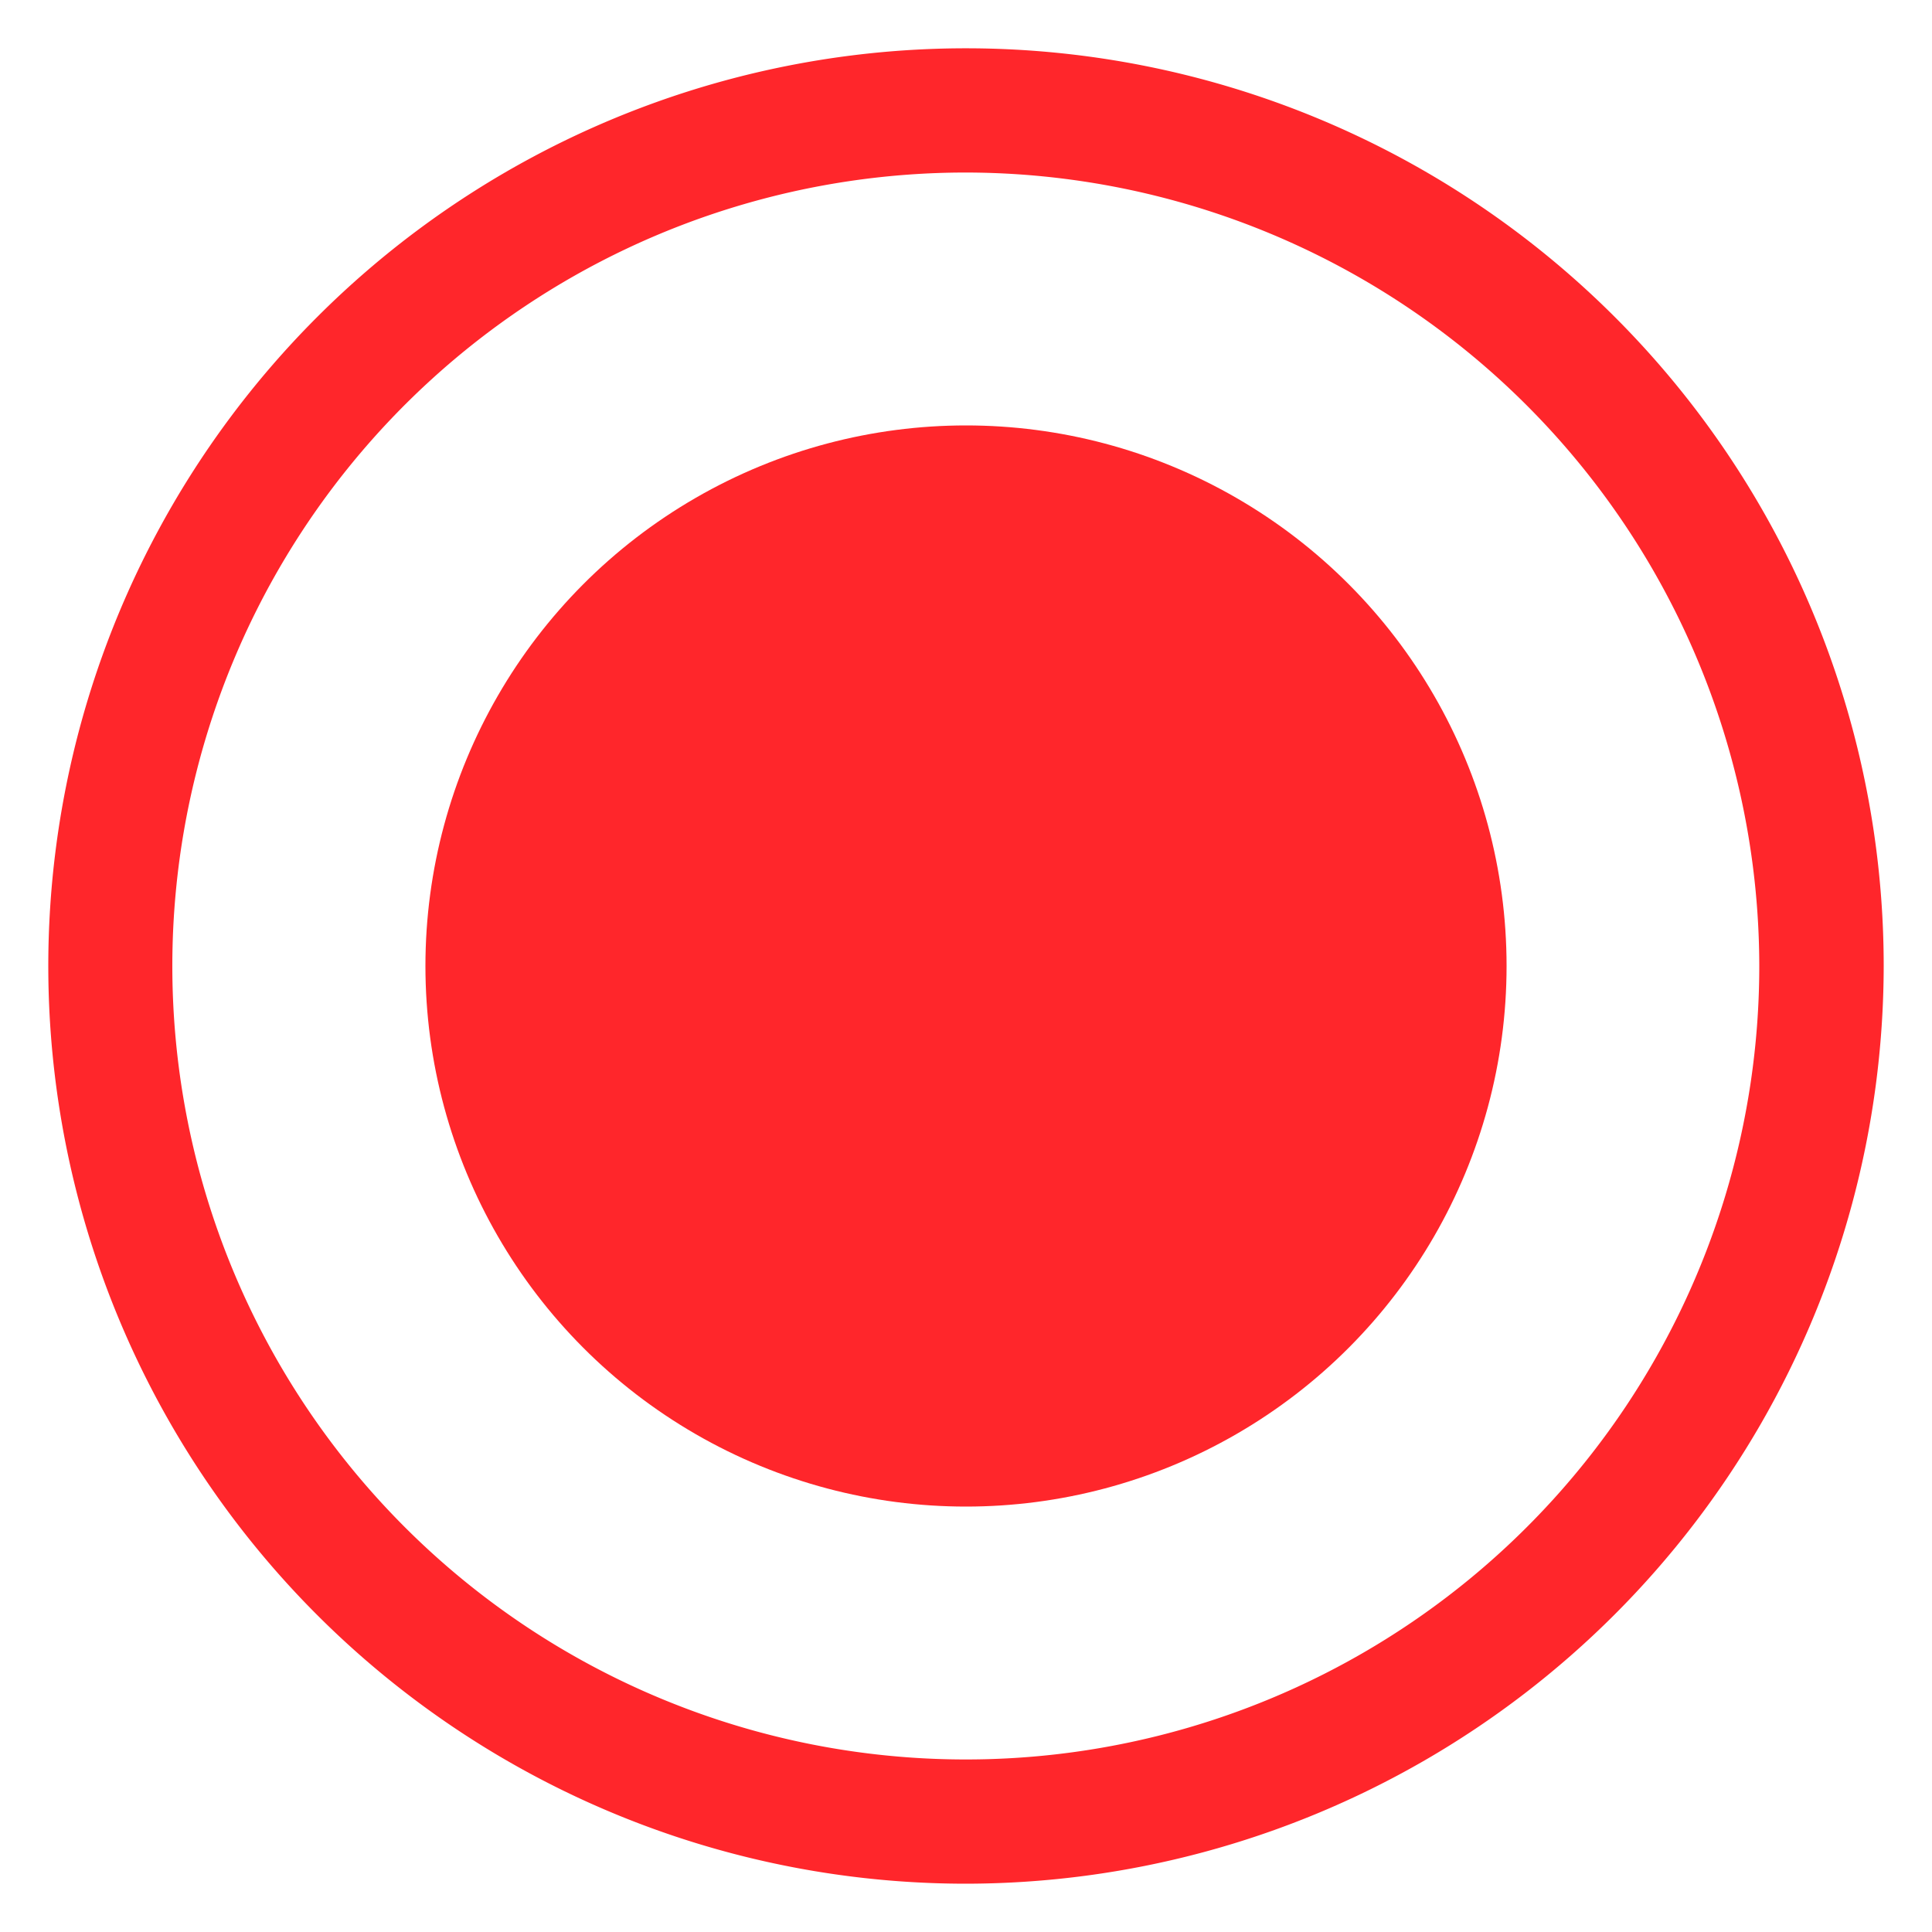 <svg id="Layer_1" data-name="Layer 1" xmlns="http://www.w3.org/2000/svg" viewBox="0 0 100 100"><defs><style>.cls-1{fill:#ff262b;}</style></defs><path class="cls-1" d="M50,97.5A47.5,47.5,0,1,1,97.5,50,47.56,47.56,0,0,1,50,97.5ZM50,8.93A41.07,41.07,0,1,0,91.06,50,41.12,41.12,0,0,0,50,8.93Z"/><circle class="cls-1" cx="50" cy="50" r="27.98"/></svg>